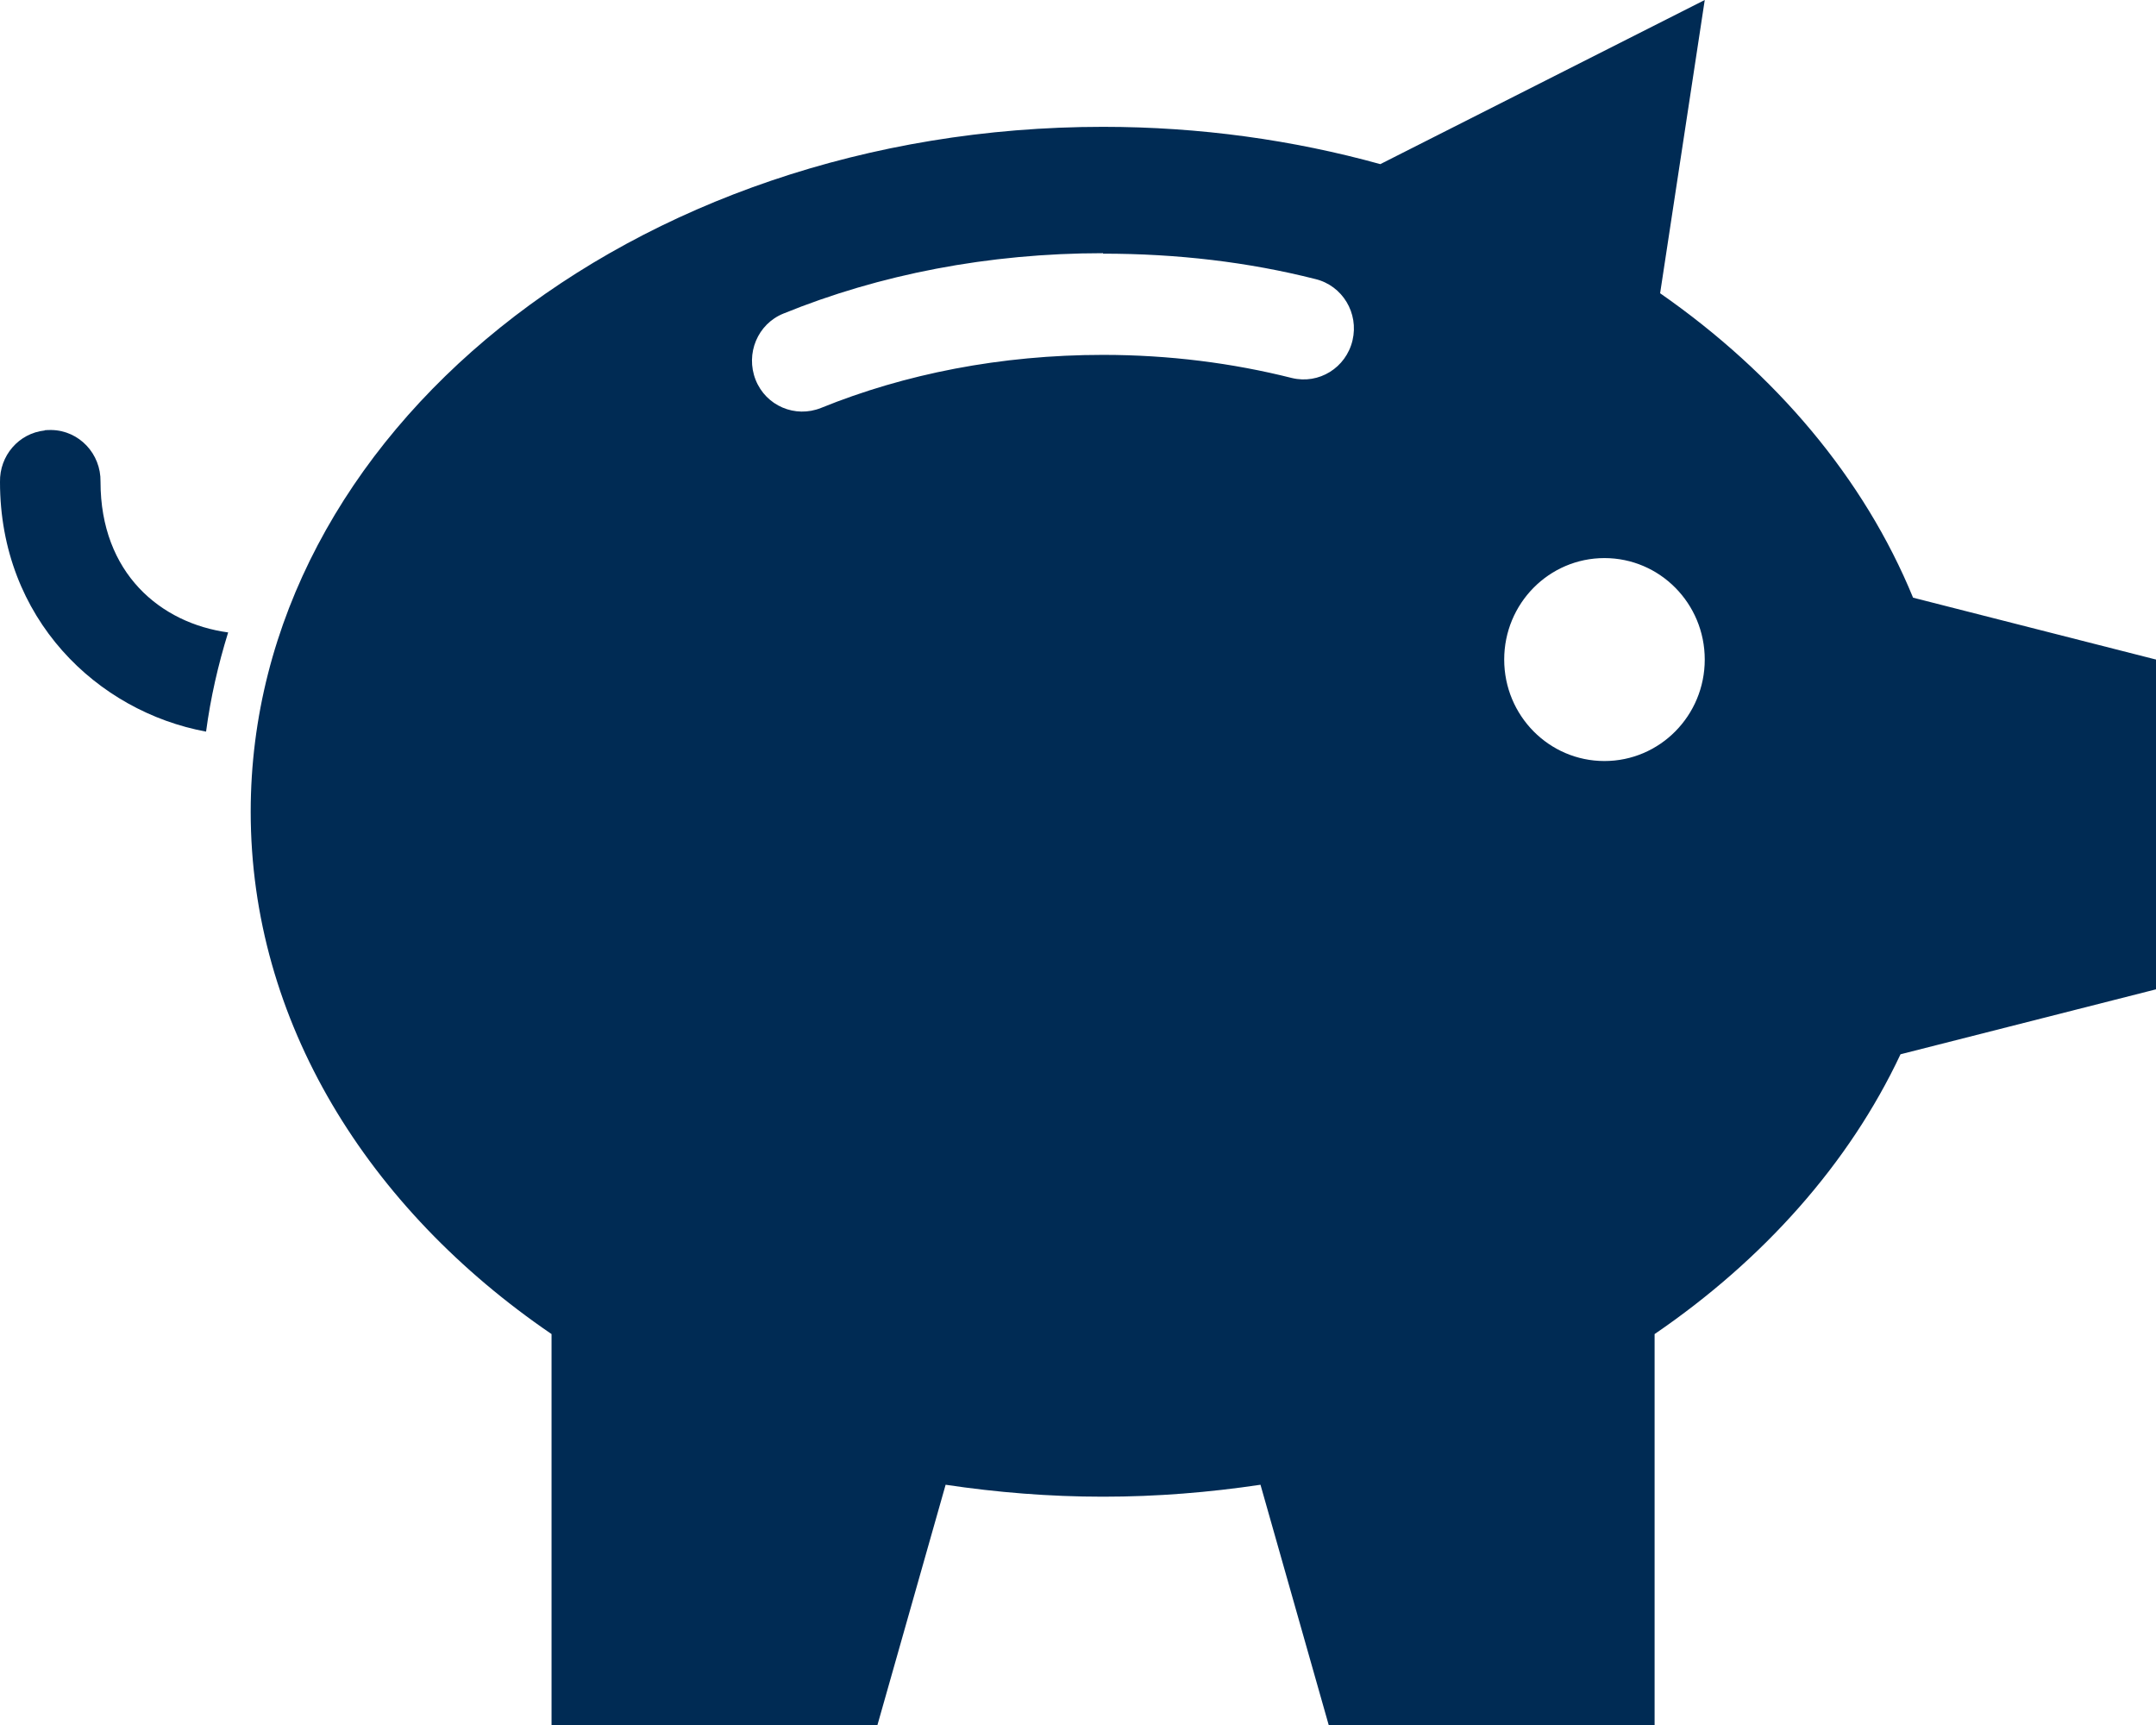 <?xml version="1.0" encoding="UTF-8"?>
<svg xmlns="http://www.w3.org/2000/svg" width="50" height="40" viewBox="0 0 50 40" fill="none">
  <g clip-path="url(#clip0_1_579)">
    <path d="M39.535 0L32.011 3.806C29.994 3.247 27.831 2.941 25.581 2.941C14.663 2.941 5.814 10.053 5.814 18.823C5.814 23.677 8.523 28.023 12.791 30.935V40H20.349L21.93 34.429C23.116 34.606 24.331 34.706 25.581 34.706C26.831 34.706 28.046 34.606 29.232 34.429L30.814 40H38.372V30.935C40.895 29.212 42.884 26.982 44.075 24.447L50 22.941V15.294L44.366 13.859C43.232 11.094 41.18 8.665 38.5 6.8L39.535 0ZM25.581 5.882C27.302 5.882 28.948 6.076 30.506 6.471C31.134 6.624 31.517 7.259 31.366 7.894C31.215 8.529 30.587 8.918 29.959 8.765C28.581 8.418 27.11 8.229 25.581 8.229C23.209 8.229 20.982 8.671 19.041 9.459C18.442 9.7 17.762 9.412 17.523 8.806C17.285 8.2 17.57 7.512 18.169 7.271C20.395 6.365 22.919 5.871 25.581 5.871V5.882ZM1.035 9.982C0.436 10.047 -0.012 10.565 -0 11.177C-0 14.347 2.256 16.5 4.779 16.965C4.884 16.177 5.058 15.418 5.291 14.665C3.727 14.453 2.331 13.294 2.331 11.171C2.343 10.524 1.837 9.982 1.192 9.971C1.139 9.971 1.087 9.971 1.041 9.976L1.035 9.982ZM37.209 12.941C38.494 12.941 39.535 13.994 39.535 15.294C39.535 16.594 38.494 17.647 37.209 17.647C35.924 17.647 34.884 16.594 34.884 15.294C34.884 13.994 35.924 12.941 37.209 12.941Z" fill="#002B54"></path>
  </g>
  <defs>
    <clipPath id="clip0_1_579">
      <rect width="50" height="40" fill="white"></rect>
    </clipPath>
  </defs>
</svg>
